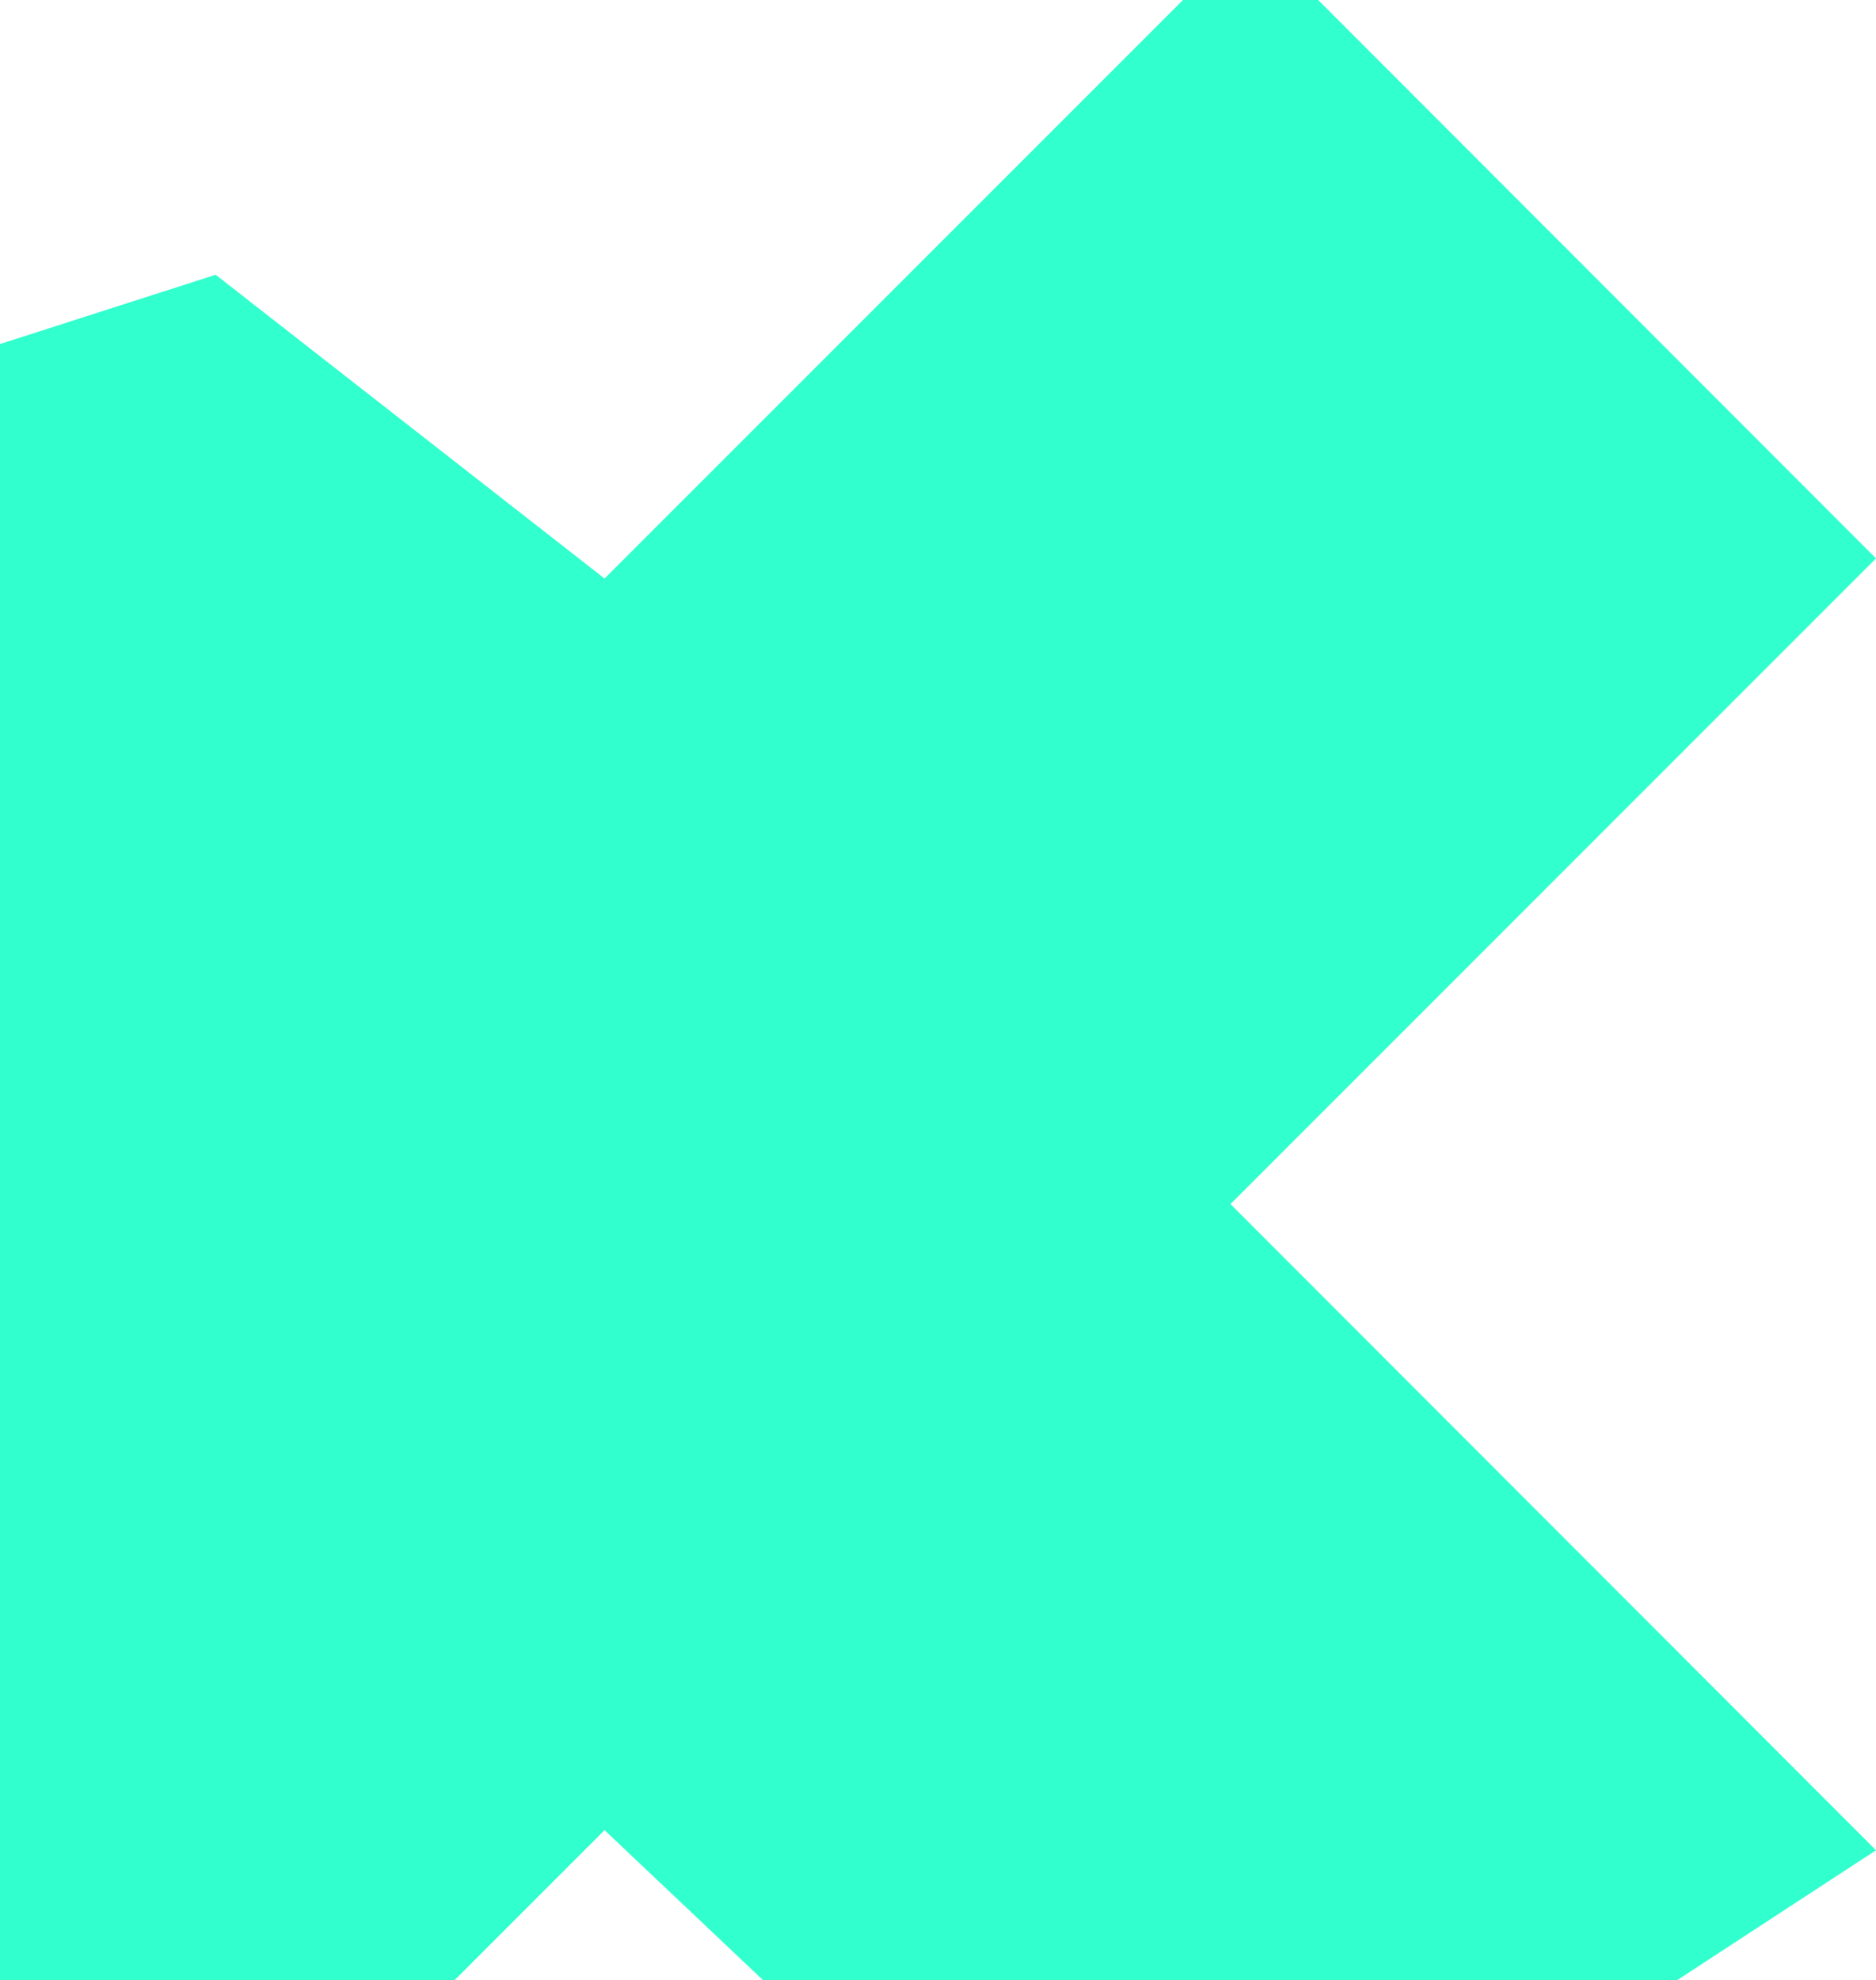 <svg width="832" height="878" viewBox="0 0 832 878" fill="none" xmlns="http://www.w3.org/2000/svg">
<path d="M554.634 -30L268.117 256.517L95.644 121.824L-296 247.6L-9.483 533.883L-296 820.4L-18.4 1098L268.117 811.483L503.948 1034.64L832 820.4L545.718 533.883L832 247.6L554.634 -30Z" fill="#32FFCE"/>
</svg>
